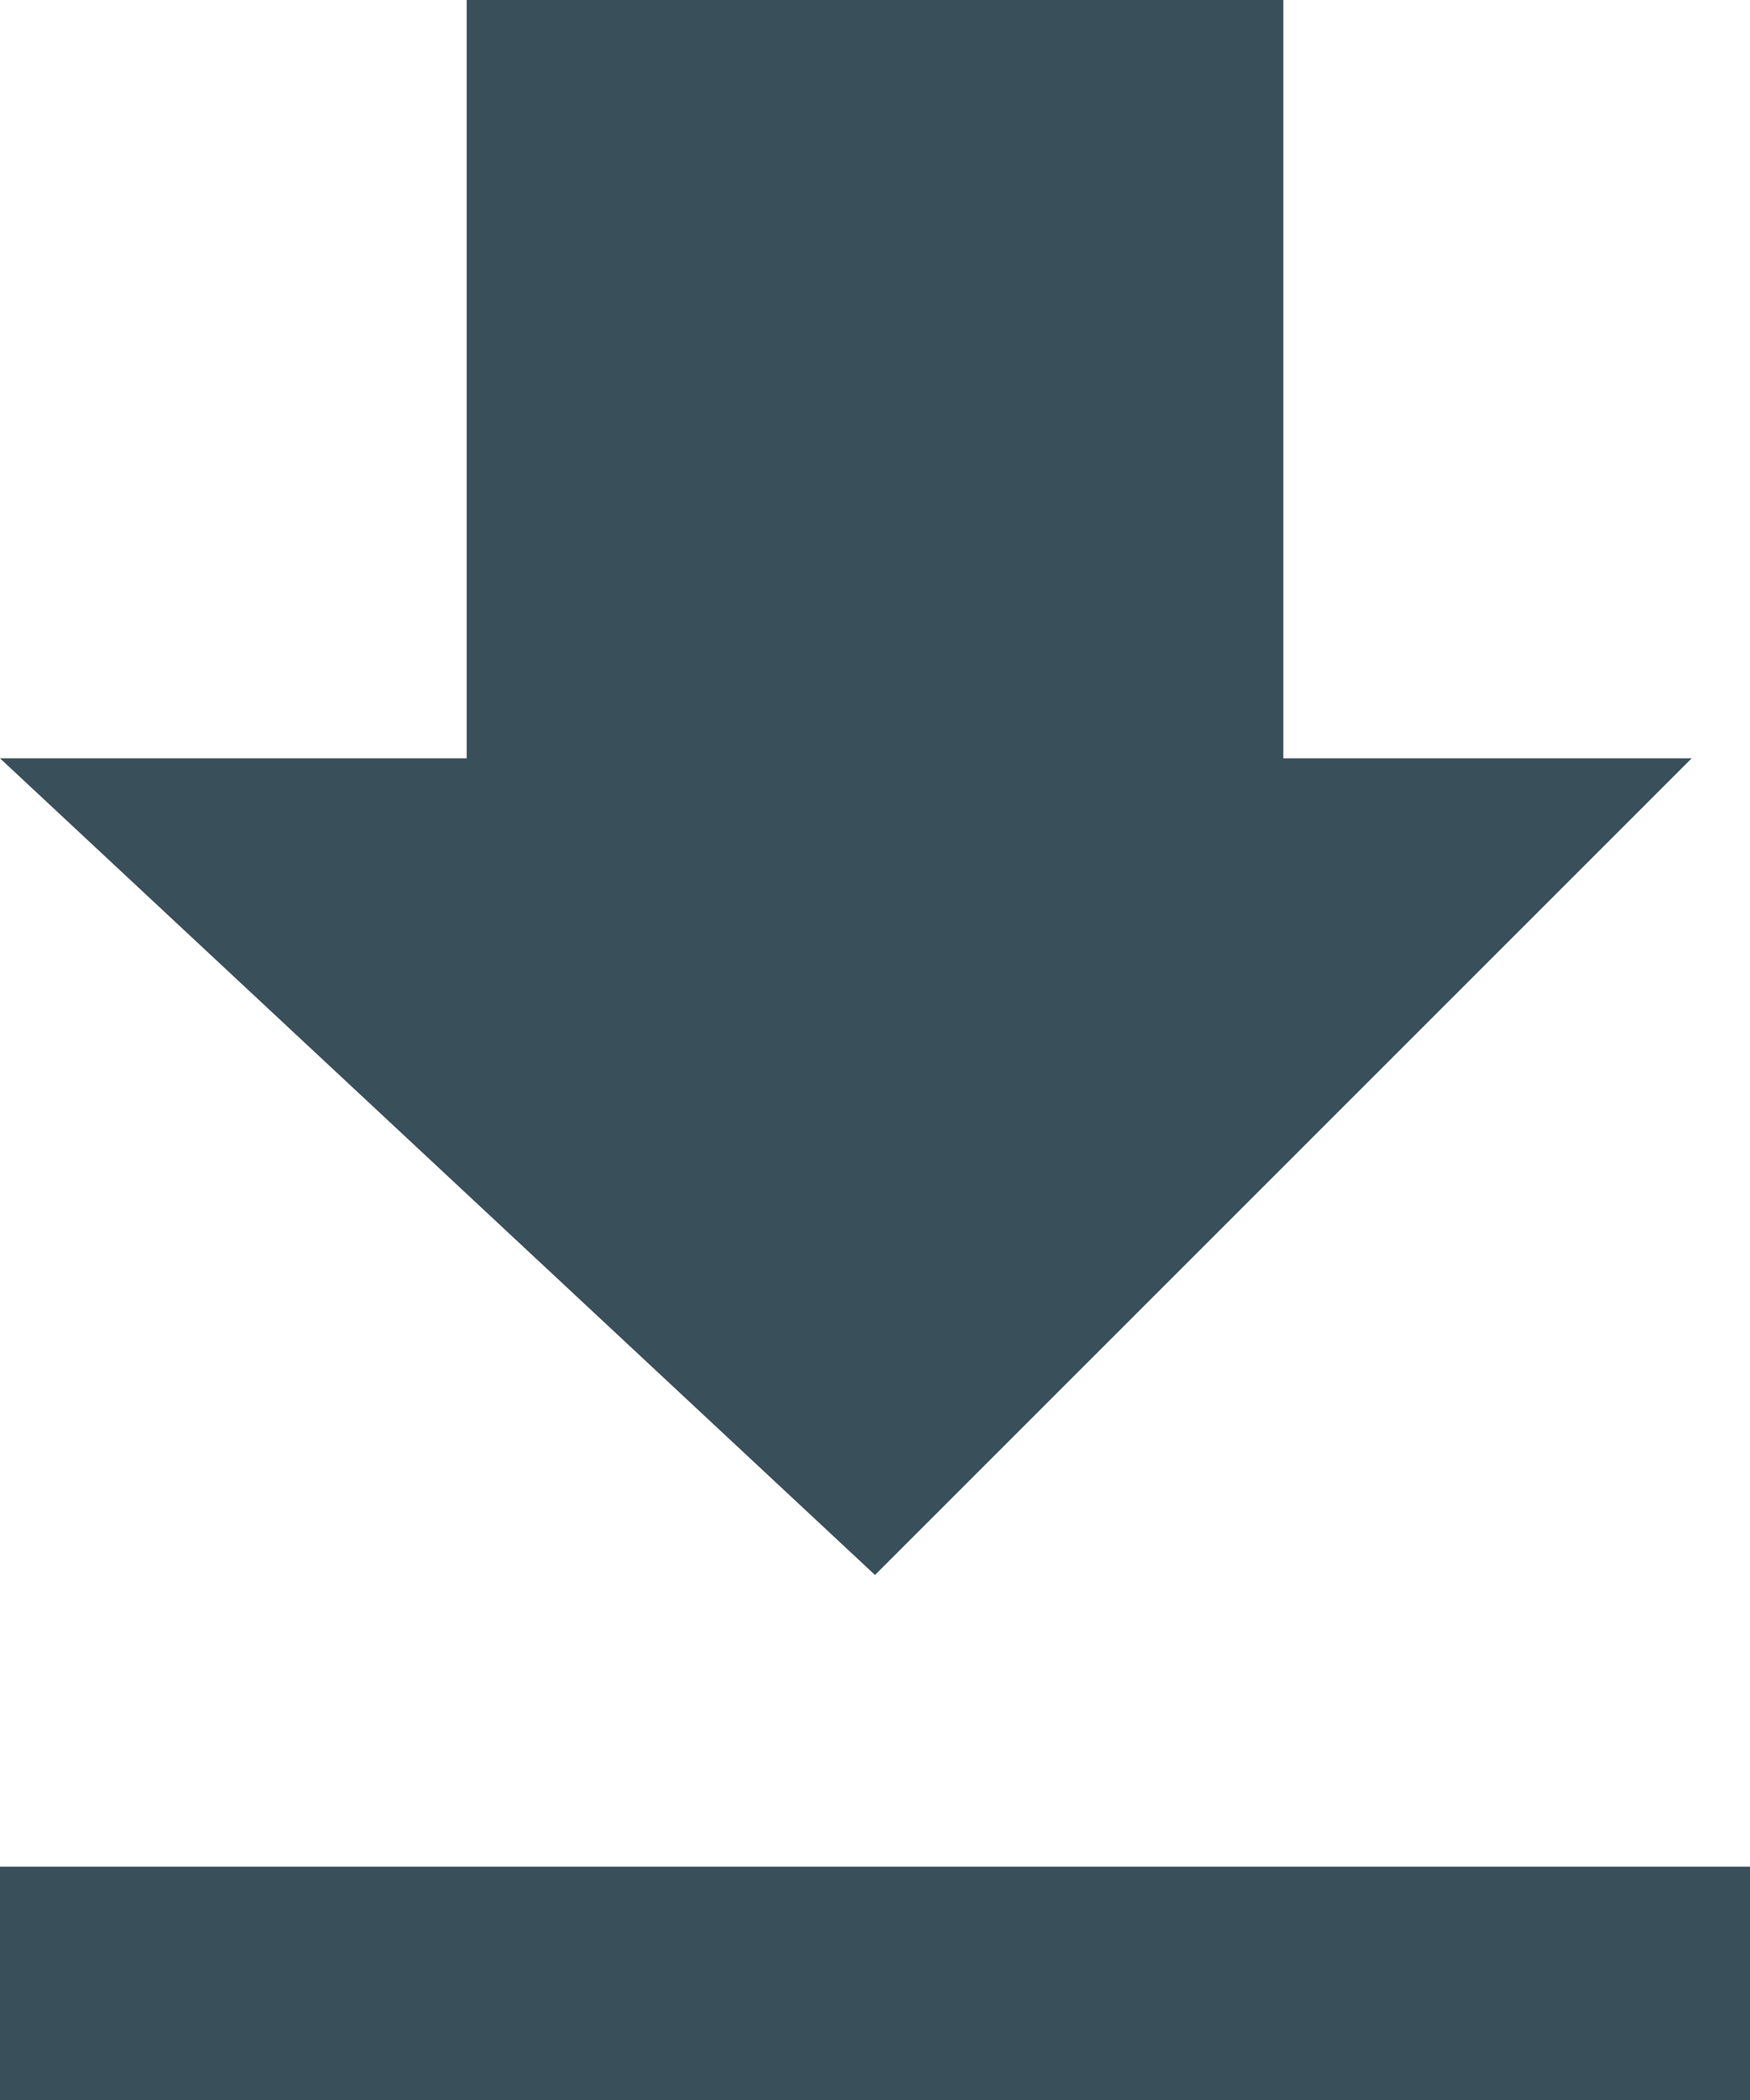 <svg width="15" height="18" viewBox="0 0 15 18" fill="none" xmlns="http://www.w3.org/2000/svg">
<rect y="16" width="15" height="2" fill="#394F5A"/>
<path fill-rule="evenodd" clip-rule="evenodd" d="M11 0H4V6.5H0L7.5 13.5L11 10L14.5 6.5H11V0Z" fill="#394F5A"/>
</svg>
